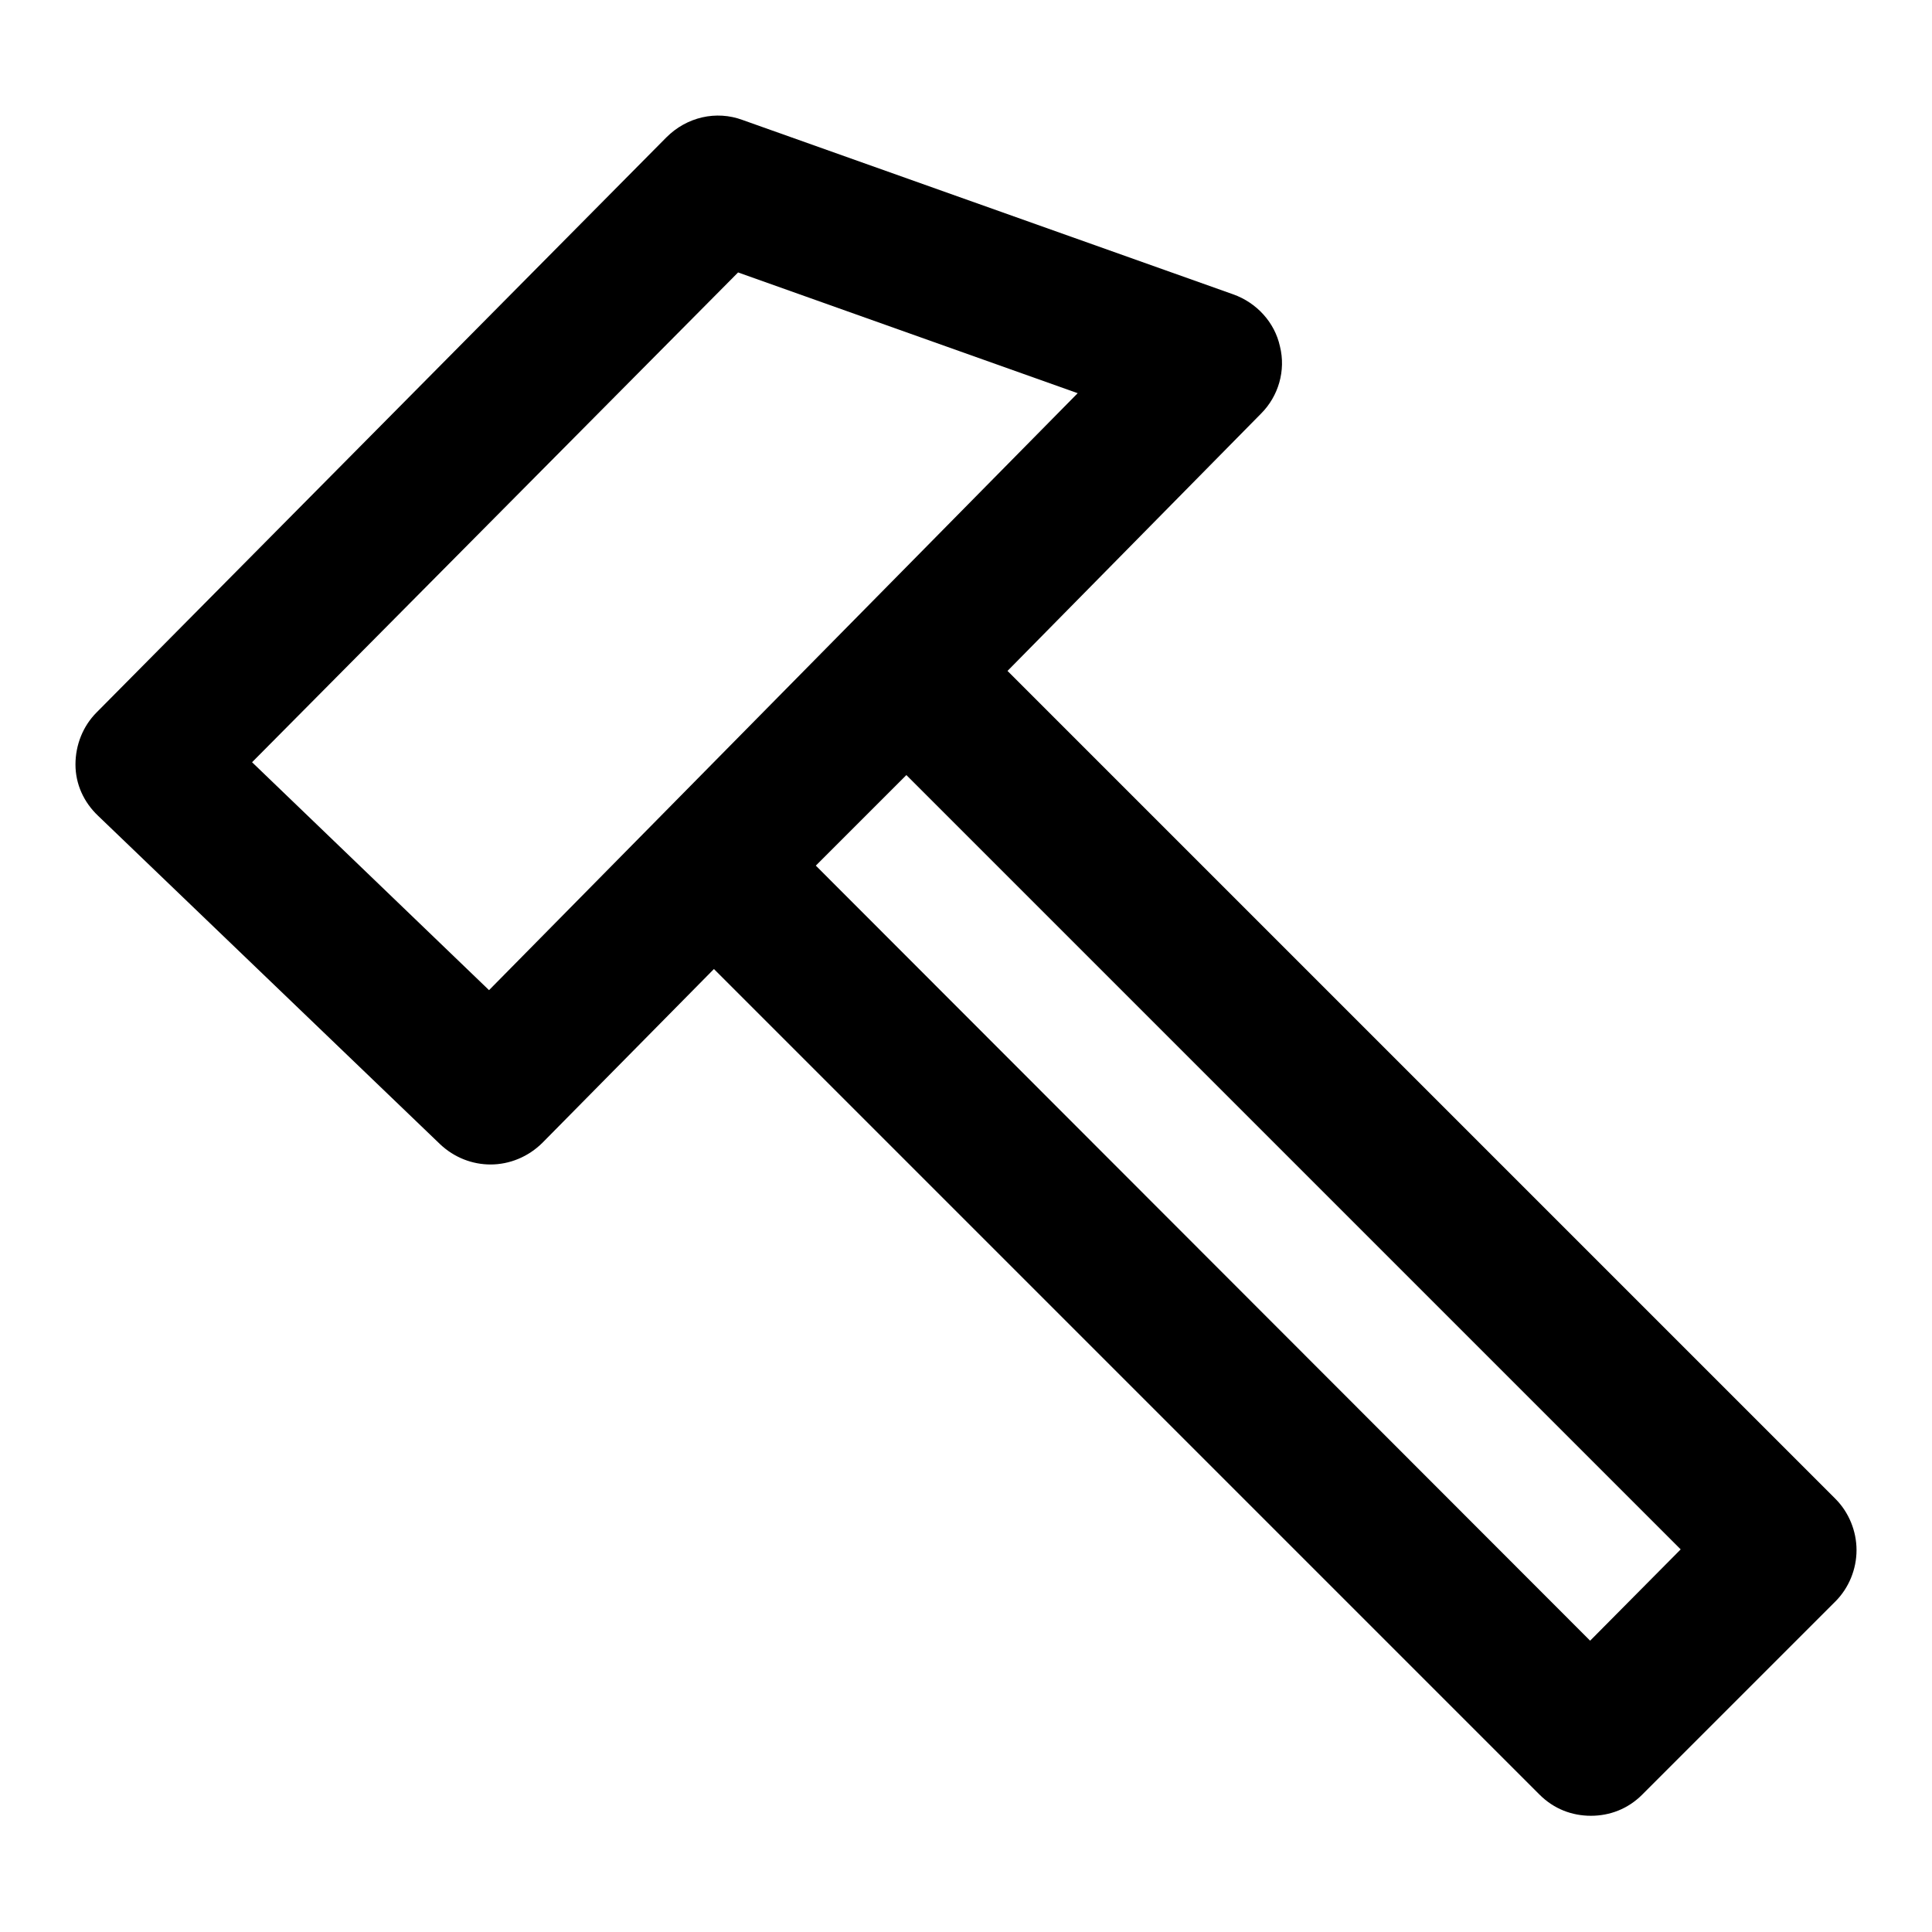 <?xml version="1.0" encoding="utf-8"?>
<!-- Svg Vector Icons : http://www.onlinewebfonts.com/icon -->
<!DOCTYPE svg PUBLIC "-//W3C//DTD SVG 1.1//EN" "http://www.w3.org/Graphics/SVG/1.1/DTD/svg11.dtd">
<svg version="1.1" xmlns="http://www.w3.org/2000/svg" xmlns:xlink="http://www.w3.org/1999/xlink" x="0px" y="0px" viewBox="0 0 256 256" enable-background="new 0 0 256 256" xml:space="preserve">
<g><g><g><g><path fill="#000000" d="M243.2,198.6L133.5,88.9l33.6-34.1c2.3-2.3,3.3-5.7,2.5-8.9c-0.7-3.2-3.1-5.8-6.2-6.9l-65-23.1c-3.5-1.3-7.4-0.4-10.1,2.3L12.8,94.4c-1.8,1.8-2.8,4.3-2.8,6.9c0,2.6,1.1,5,3,6.8l45.3,43.5c1.9,1.8,4.3,2.7,6.7,2.7c2.5,0,5-1,6.9-2.9l22.7-23l109.4,109.4c1.9,1.9,4.3,2.8,6.8,2.8c2.5,0,4.9-0.9,6.8-2.8l25.6-25.6c1.8-1.8,2.8-4.3,2.8-6.8C246,202.9,245,200.4,243.2,198.6z M64.8,131.2L33.4,101l64.4-64.9l45,16L64.8,131.2z M210.7,217.4L108.1,114.7l12-12l102.6,102.6L210.7,217.4z"/></g></g><g></g><g></g><g></g><g></g><g></g><g></g><g></g><g></g><g></g><g></g><g></g><g></g><g></g><g></g><g></g></g></g>
</svg>